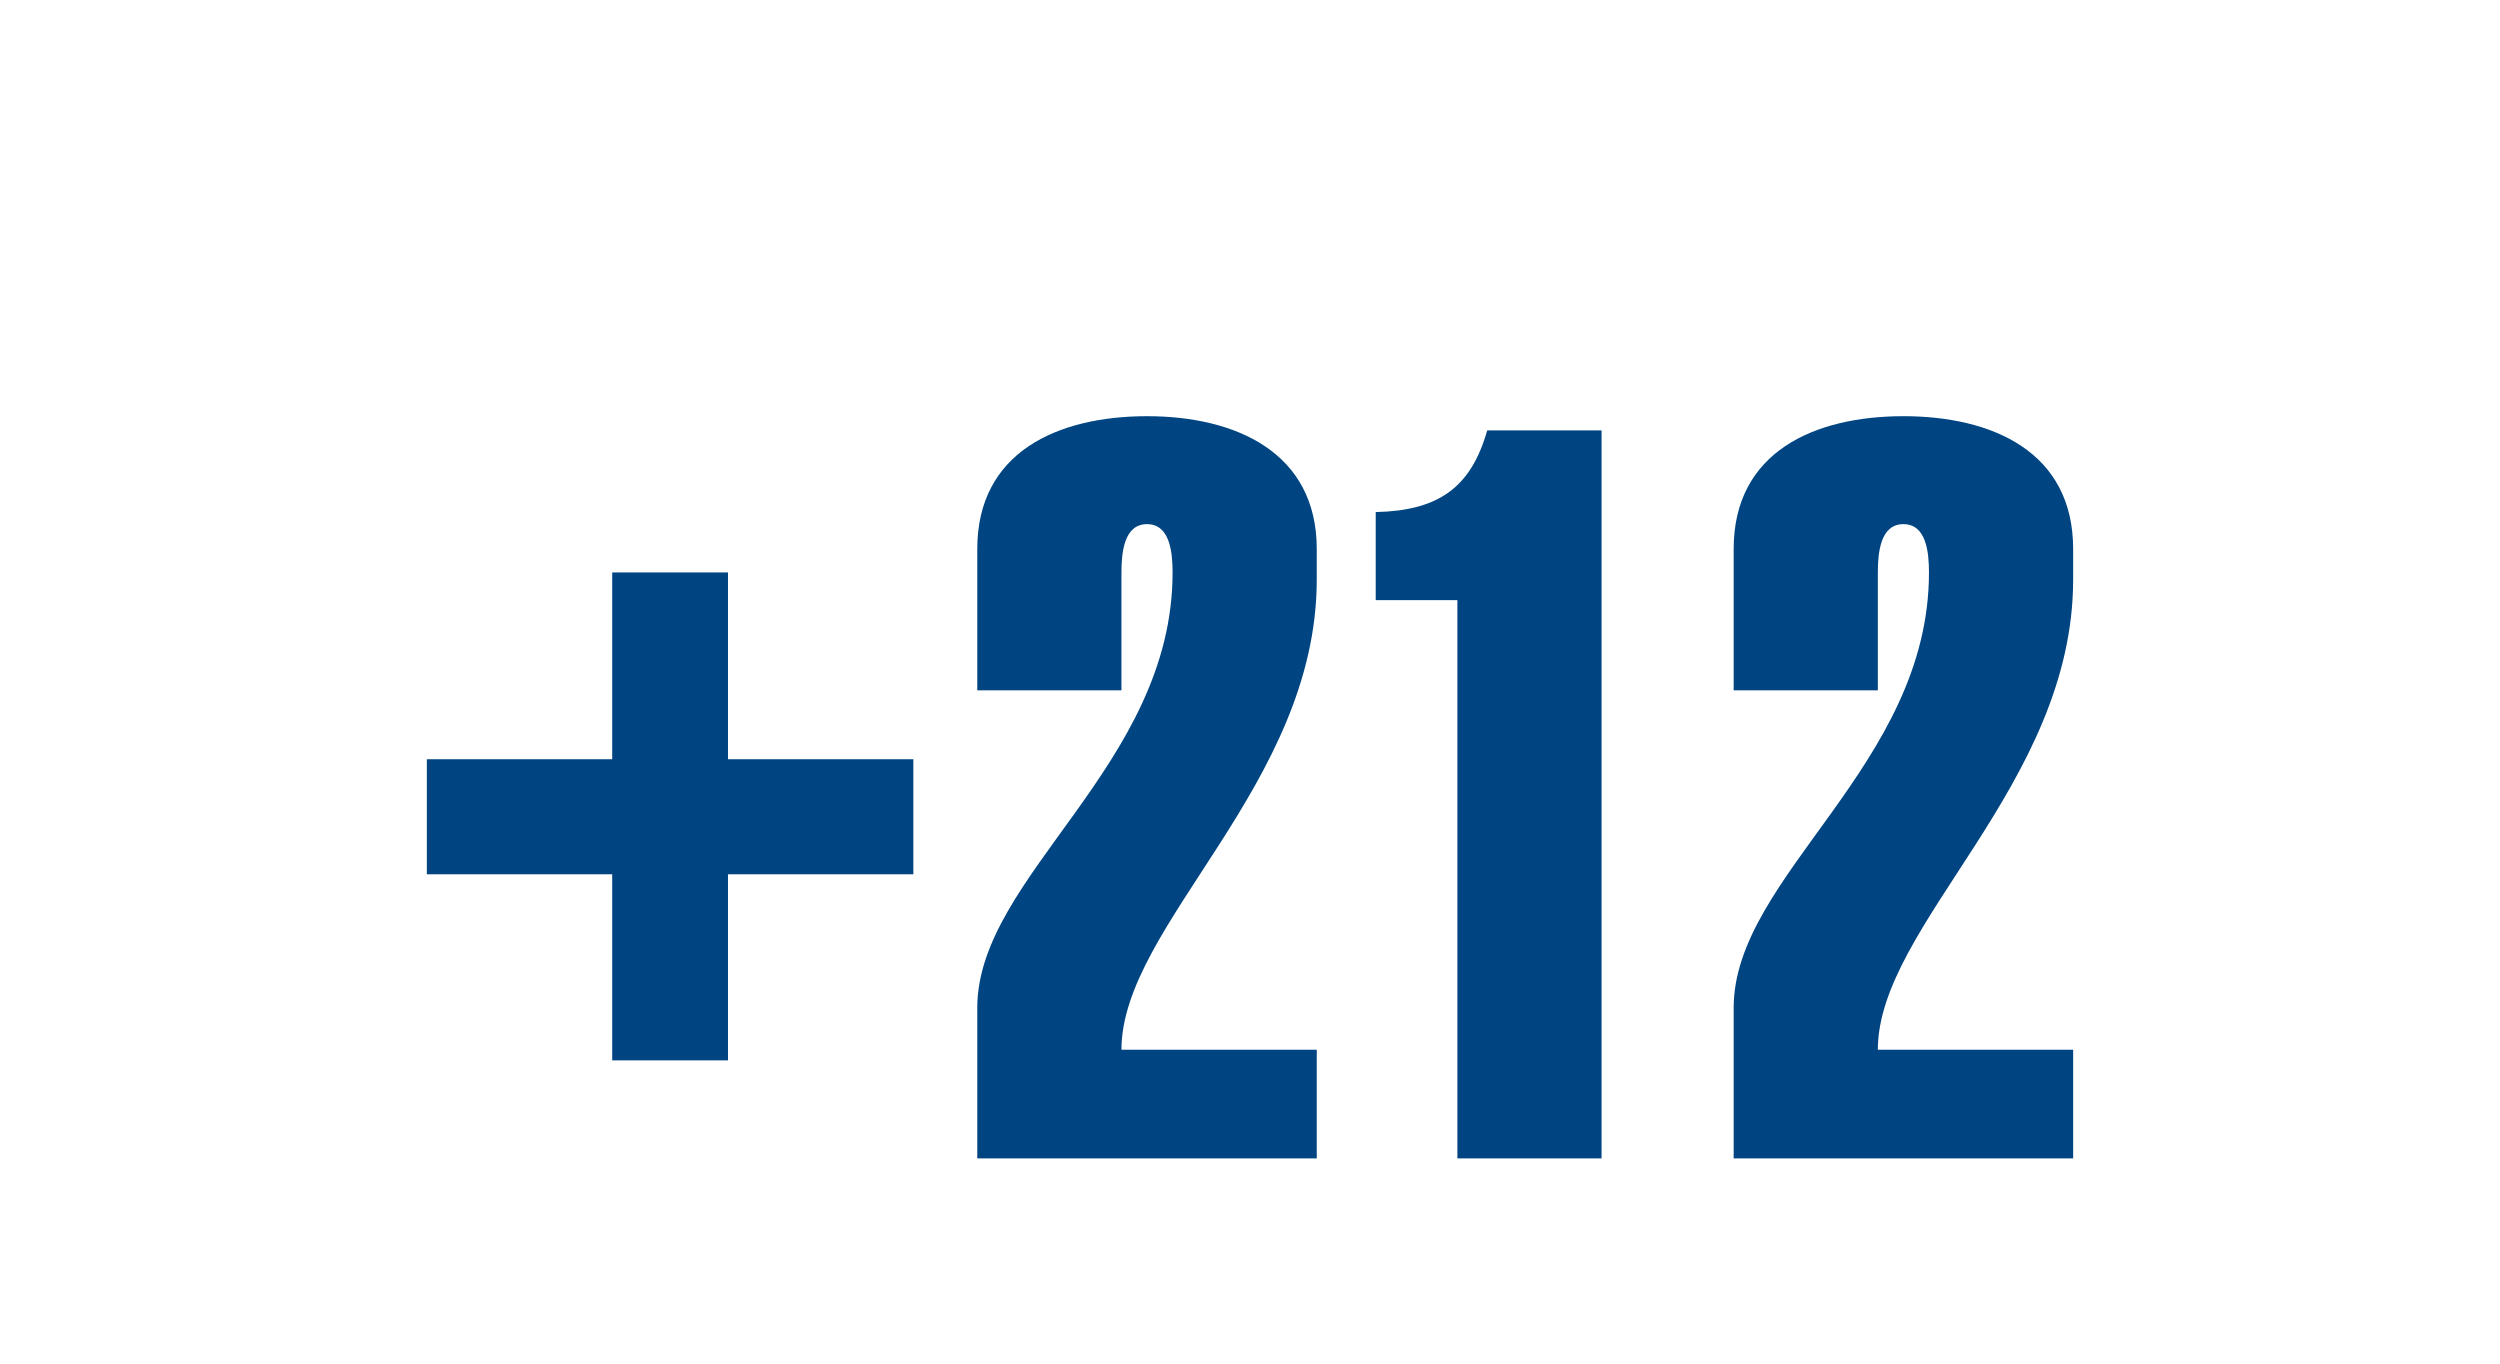 <?xml version="1.0" encoding="utf-8"?>
<!-- Generator: Adobe Illustrator 27.3.1, SVG Export Plug-In . SVG Version: 6.00 Build 0)  -->
<svg version="1.1" baseProfile="tiny" xmlns="http://www.w3.org/2000/svg" xmlns:xlink="http://www.w3.org/1999/xlink" x="0px"
	 y="0px" width="352px" height="192px" viewBox="0 0 352 192" overflow="visible" xml:space="preserve">
<g>
	<path fill="#004582" d="M161.5,58.6c-12.5,0-23.9,5-23.9,18.7v19.9h20.3V80.6c0-2.9,0.4-6.8,3.6-6.8c3.2,0,3.6,3.9,3.6,6.8
		c0,27.2-27.5,42.7-27.5,61.3v21.2h47.8v-15.3h-27.5c0-17.6,27.5-37.3,27.5-66.2v-4.3C185.4,63.7,174,58.6,161.5,58.6z"/>
	<path fill="#004582" d="M193.7,72.1v12.4h11.5v78.6h20.3V60.6h-16.1C207.1,68.7,202.5,71.9,193.7,72.1z"/>
	<path fill="#004582" d="M291.9,77.3c0-13.7-11.4-18.7-23.9-18.7c-12.5,0-23.9,5-23.9,18.7v19.9h20.3V80.6c0-2.9,0.4-6.8,3.6-6.8
		c3.2,0,3.6,3.9,3.6,6.8c0,27.2-27.5,42.7-27.5,61.3v21.2h47.8v-15.3h-27.5c0-17.6,27.5-37.3,27.5-66.2V77.3z"/>
	<polygon fill="#004582" points="102.5,80.6 86.2,80.6 86.2,106.9 60.1,106.9 60.1,123.1 86.2,123.1 86.2,149.3 102.5,149.3 
		102.5,123.1 128.6,123.1 128.6,106.9 102.5,106.9 	"/>
</g>
</svg>
